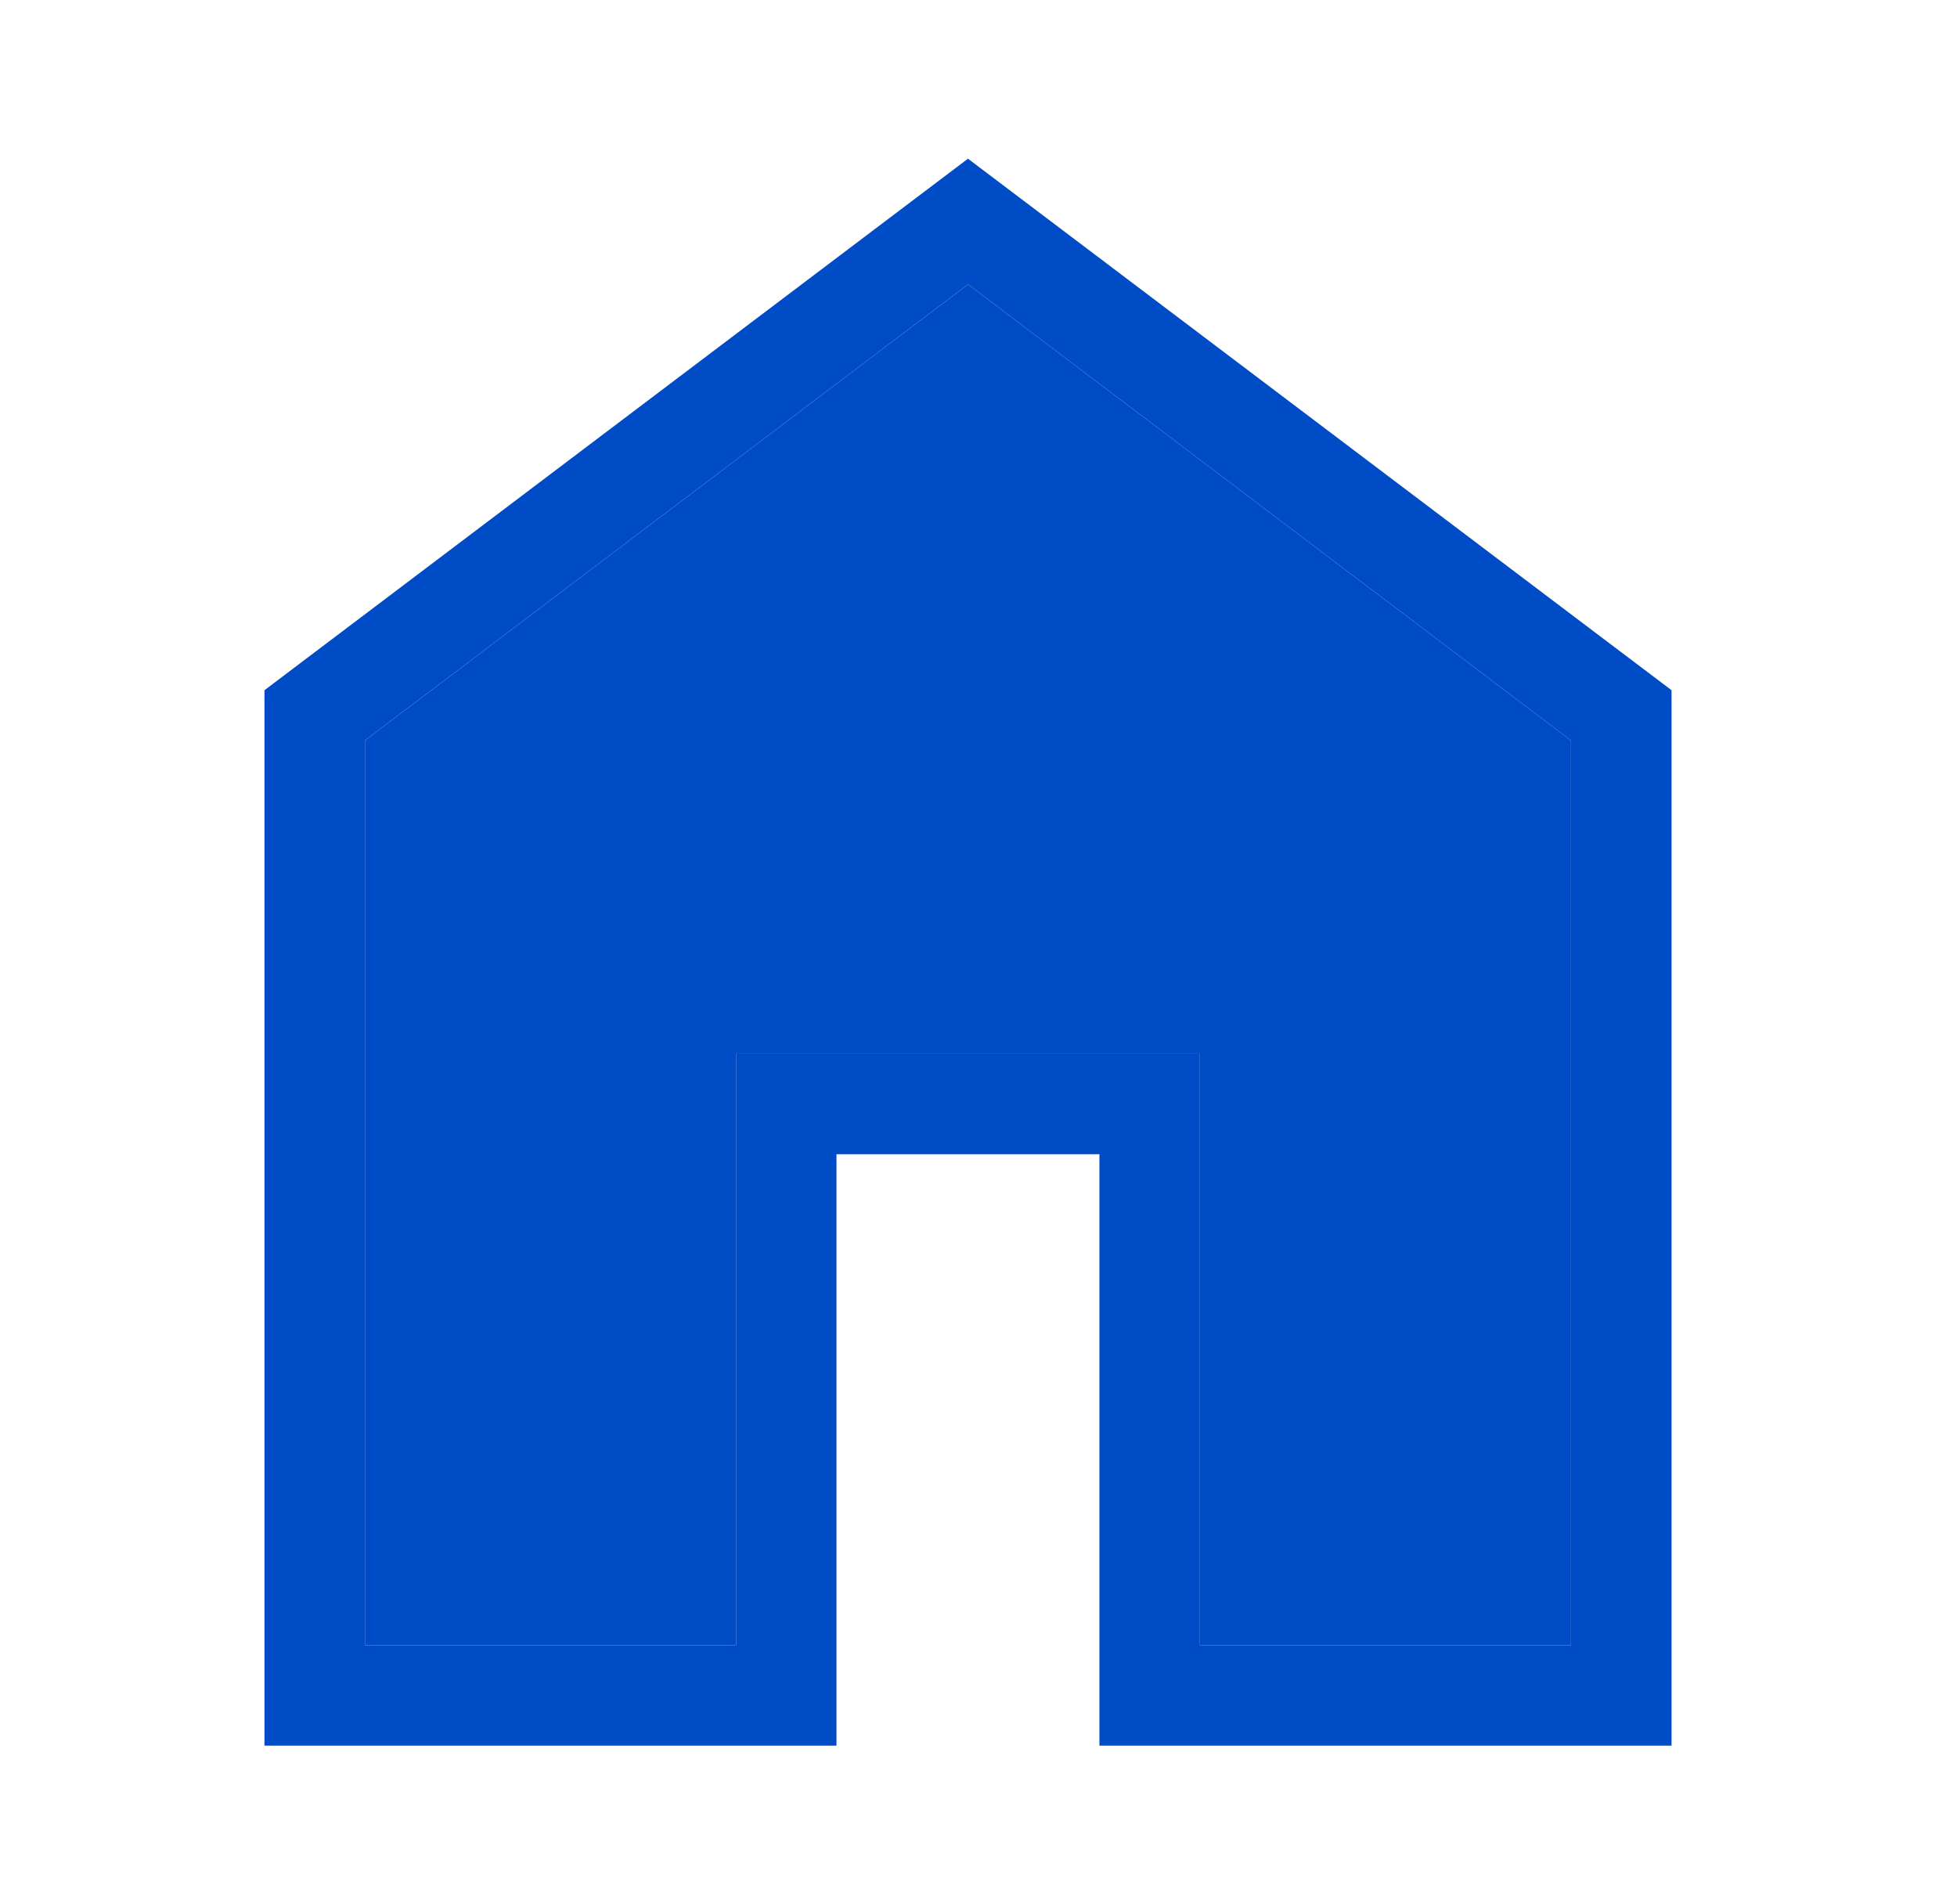 <svg width="37" height="36" fill="none" xmlns="http://www.w3.org/2000/svg"><path d="M6.9 31.1h7.016V19.92h8.77V31.1h7.016V13.998l-11.4-8.623L6.9 13.998V31.1ZM5 33V13.048L18.301 3l13.302 10.048V33H20.786V21.82h-4.971V33H5Z" fill="#004CC6"/><path d="M6.9 31.1h7.016V19.92h8.77V31.1h7.016V13.998l-11.4-8.623L6.9 13.998V31.1Z" fill="#004CC6"/></svg>
